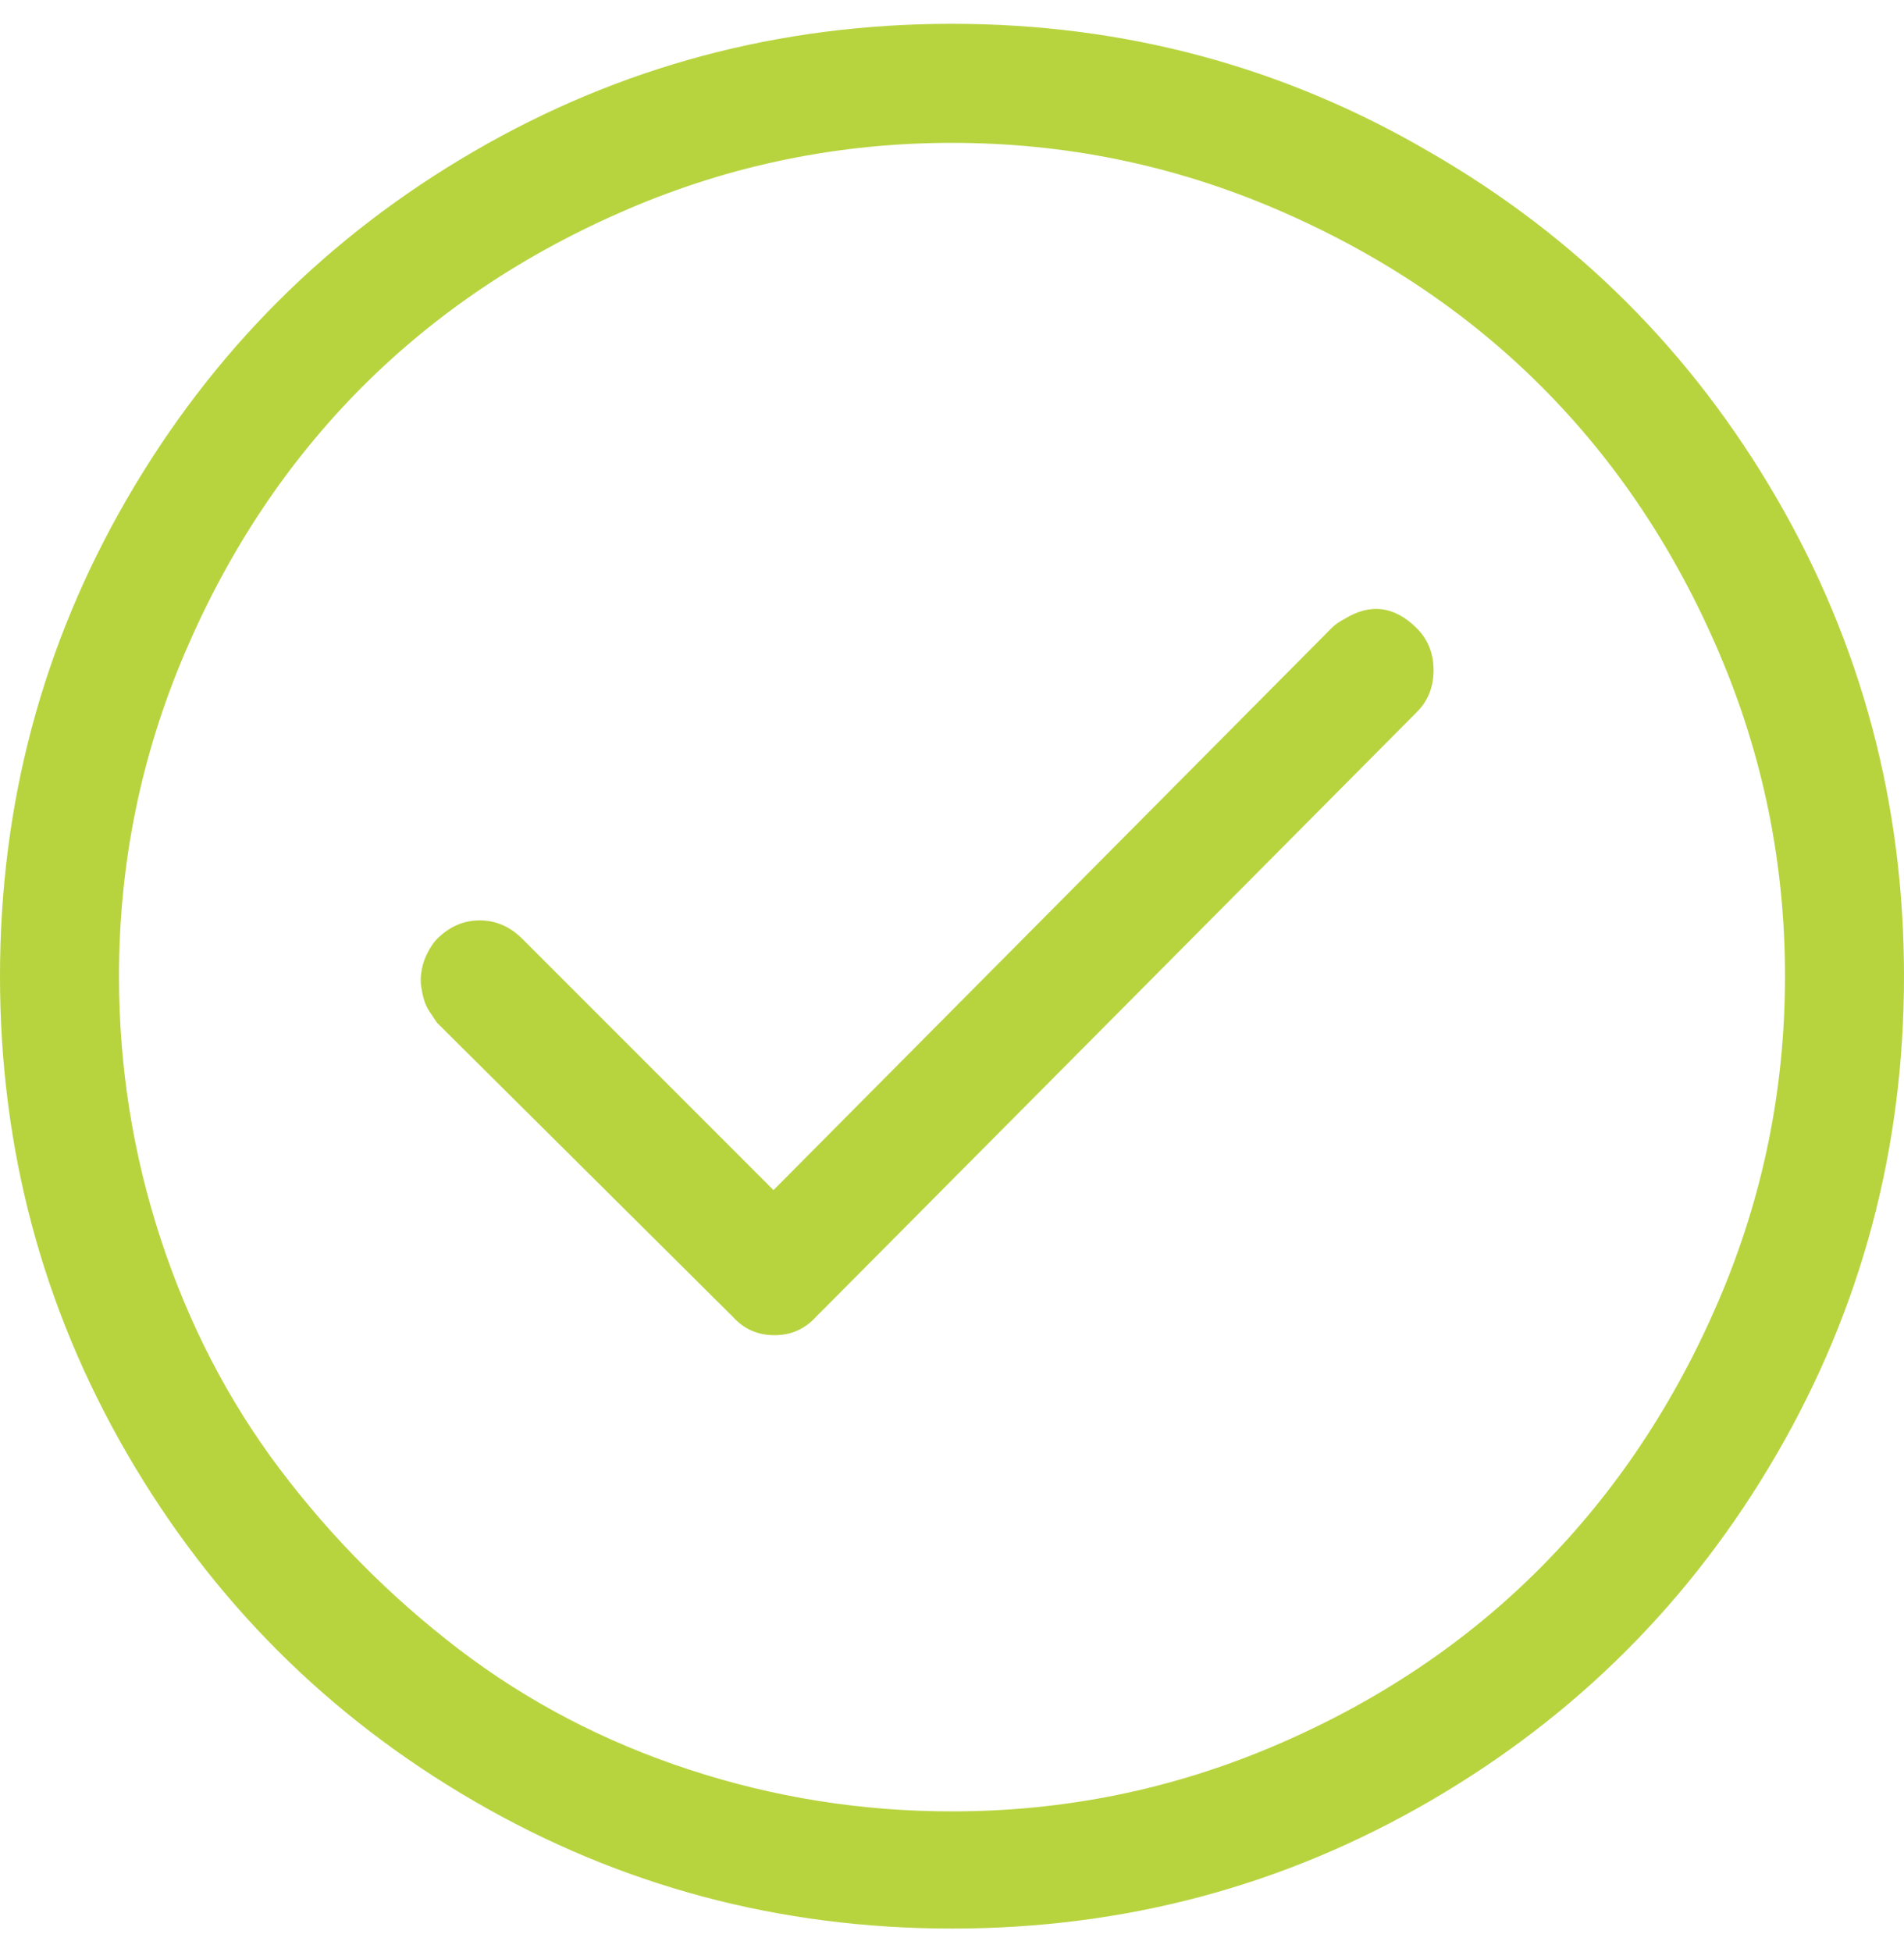 <?xml version="1.0" encoding="UTF-8"?>
<svg width="40px" height="41px" viewBox="0 0 40 41" version="1.1" xmlns="http://www.w3.org/2000/svg" xmlns:xlink="http://www.w3.org/1999/xlink">
    <!-- Generator: Sketch 47.1 (45422) - http://www.bohemiancoding.com/sketch -->
    <title>icon / success</title>
    <desc>Created with Sketch.</desc>
    <defs></defs>
    <g id="Symbols" stroke="none" stroke-width="1" fill="none" fill-rule="evenodd">
        <g id="icon-/-success" fill="#B7D43F">
            <path d="M30.039,3.195 C33.112,4.966 35.54,7.388 37.324,10.461 C39.108,13.534 40,16.88 40,20.5 C40,24.12 39.108,27.466 37.324,30.539 C35.54,33.612 33.112,36.04 30.039,37.824 C26.966,39.608 23.62,40.5 20,40.5 C16.38,40.5 13.034,39.608 9.961,37.824 C6.888,36.04 4.46,33.612 2.676,30.539 C0.892,27.466 0,24.12 0,20.5 C0,16.88 0.892,13.534 2.676,10.461 C4.46,7.388 6.888,4.96 9.961,3.176 C13.034,1.392 16.38,0.5 20,0.5 C23.62,0.5 26.966,1.398 30.039,3.195 Z M20,38.039 C22.37,38.039 24.635,37.577 26.797,36.652 C28.958,35.728 30.82,34.478 32.383,32.902 C33.945,31.327 35.189,29.458 36.113,27.297 C37.038,25.135 37.5,22.87 37.5,20.5 C37.5,18.13 37.038,15.865 36.113,13.703 C35.189,11.542 33.945,9.68 32.383,8.117 C30.82,6.555 28.958,5.311 26.797,4.387 C24.635,3.462 22.37,3 20,3 C17.63,3 15.365,3.462 13.203,4.387 C11.042,5.311 9.18,6.555 7.617,8.117 C6.055,9.68 4.811,11.542 3.887,13.703 C2.962,15.865 2.5,18.13 2.5,20.5 C2.5,22.401 2.793,24.243 3.379,26.027 C3.965,27.811 4.798,29.419 5.879,30.852 C6.96,32.284 8.216,33.547 9.648,34.641 C11.081,35.734 12.689,36.574 14.473,37.16 C16.257,37.746 18.099,38.039 20,38.039 Z M27.969,13.195 C28.047,13.117 28.138,13.052 28.242,13 C28.789,12.661 29.297,12.727 29.766,13.195 C30,13.43 30.117,13.723 30.117,14.074 C30.117,14.426 30,14.719 29.766,14.953 L17.305,27.492 L17.148,27.648 C16.914,27.909 16.621,28.039 16.27,28.039 C15.918,28.039 15.625,27.909 15.391,27.648 L9.18,21.477 L9.023,21.242 C8.971,21.164 8.932,21.079 8.906,20.988 C8.88,20.897 8.861,20.806 8.848,20.715 C8.835,20.624 8.835,20.533 8.848,20.441 C8.861,20.35 8.88,20.266 8.906,20.188 C8.932,20.109 8.971,20.025 9.023,19.934 C9.076,19.842 9.128,19.771 9.18,19.719 C9.44,19.458 9.74,19.328 10.078,19.328 C10.417,19.328 10.716,19.458 10.977,19.719 L16.25,24.992 L27.969,13.195 Z"></path>
        </g>
    </g>
</svg>